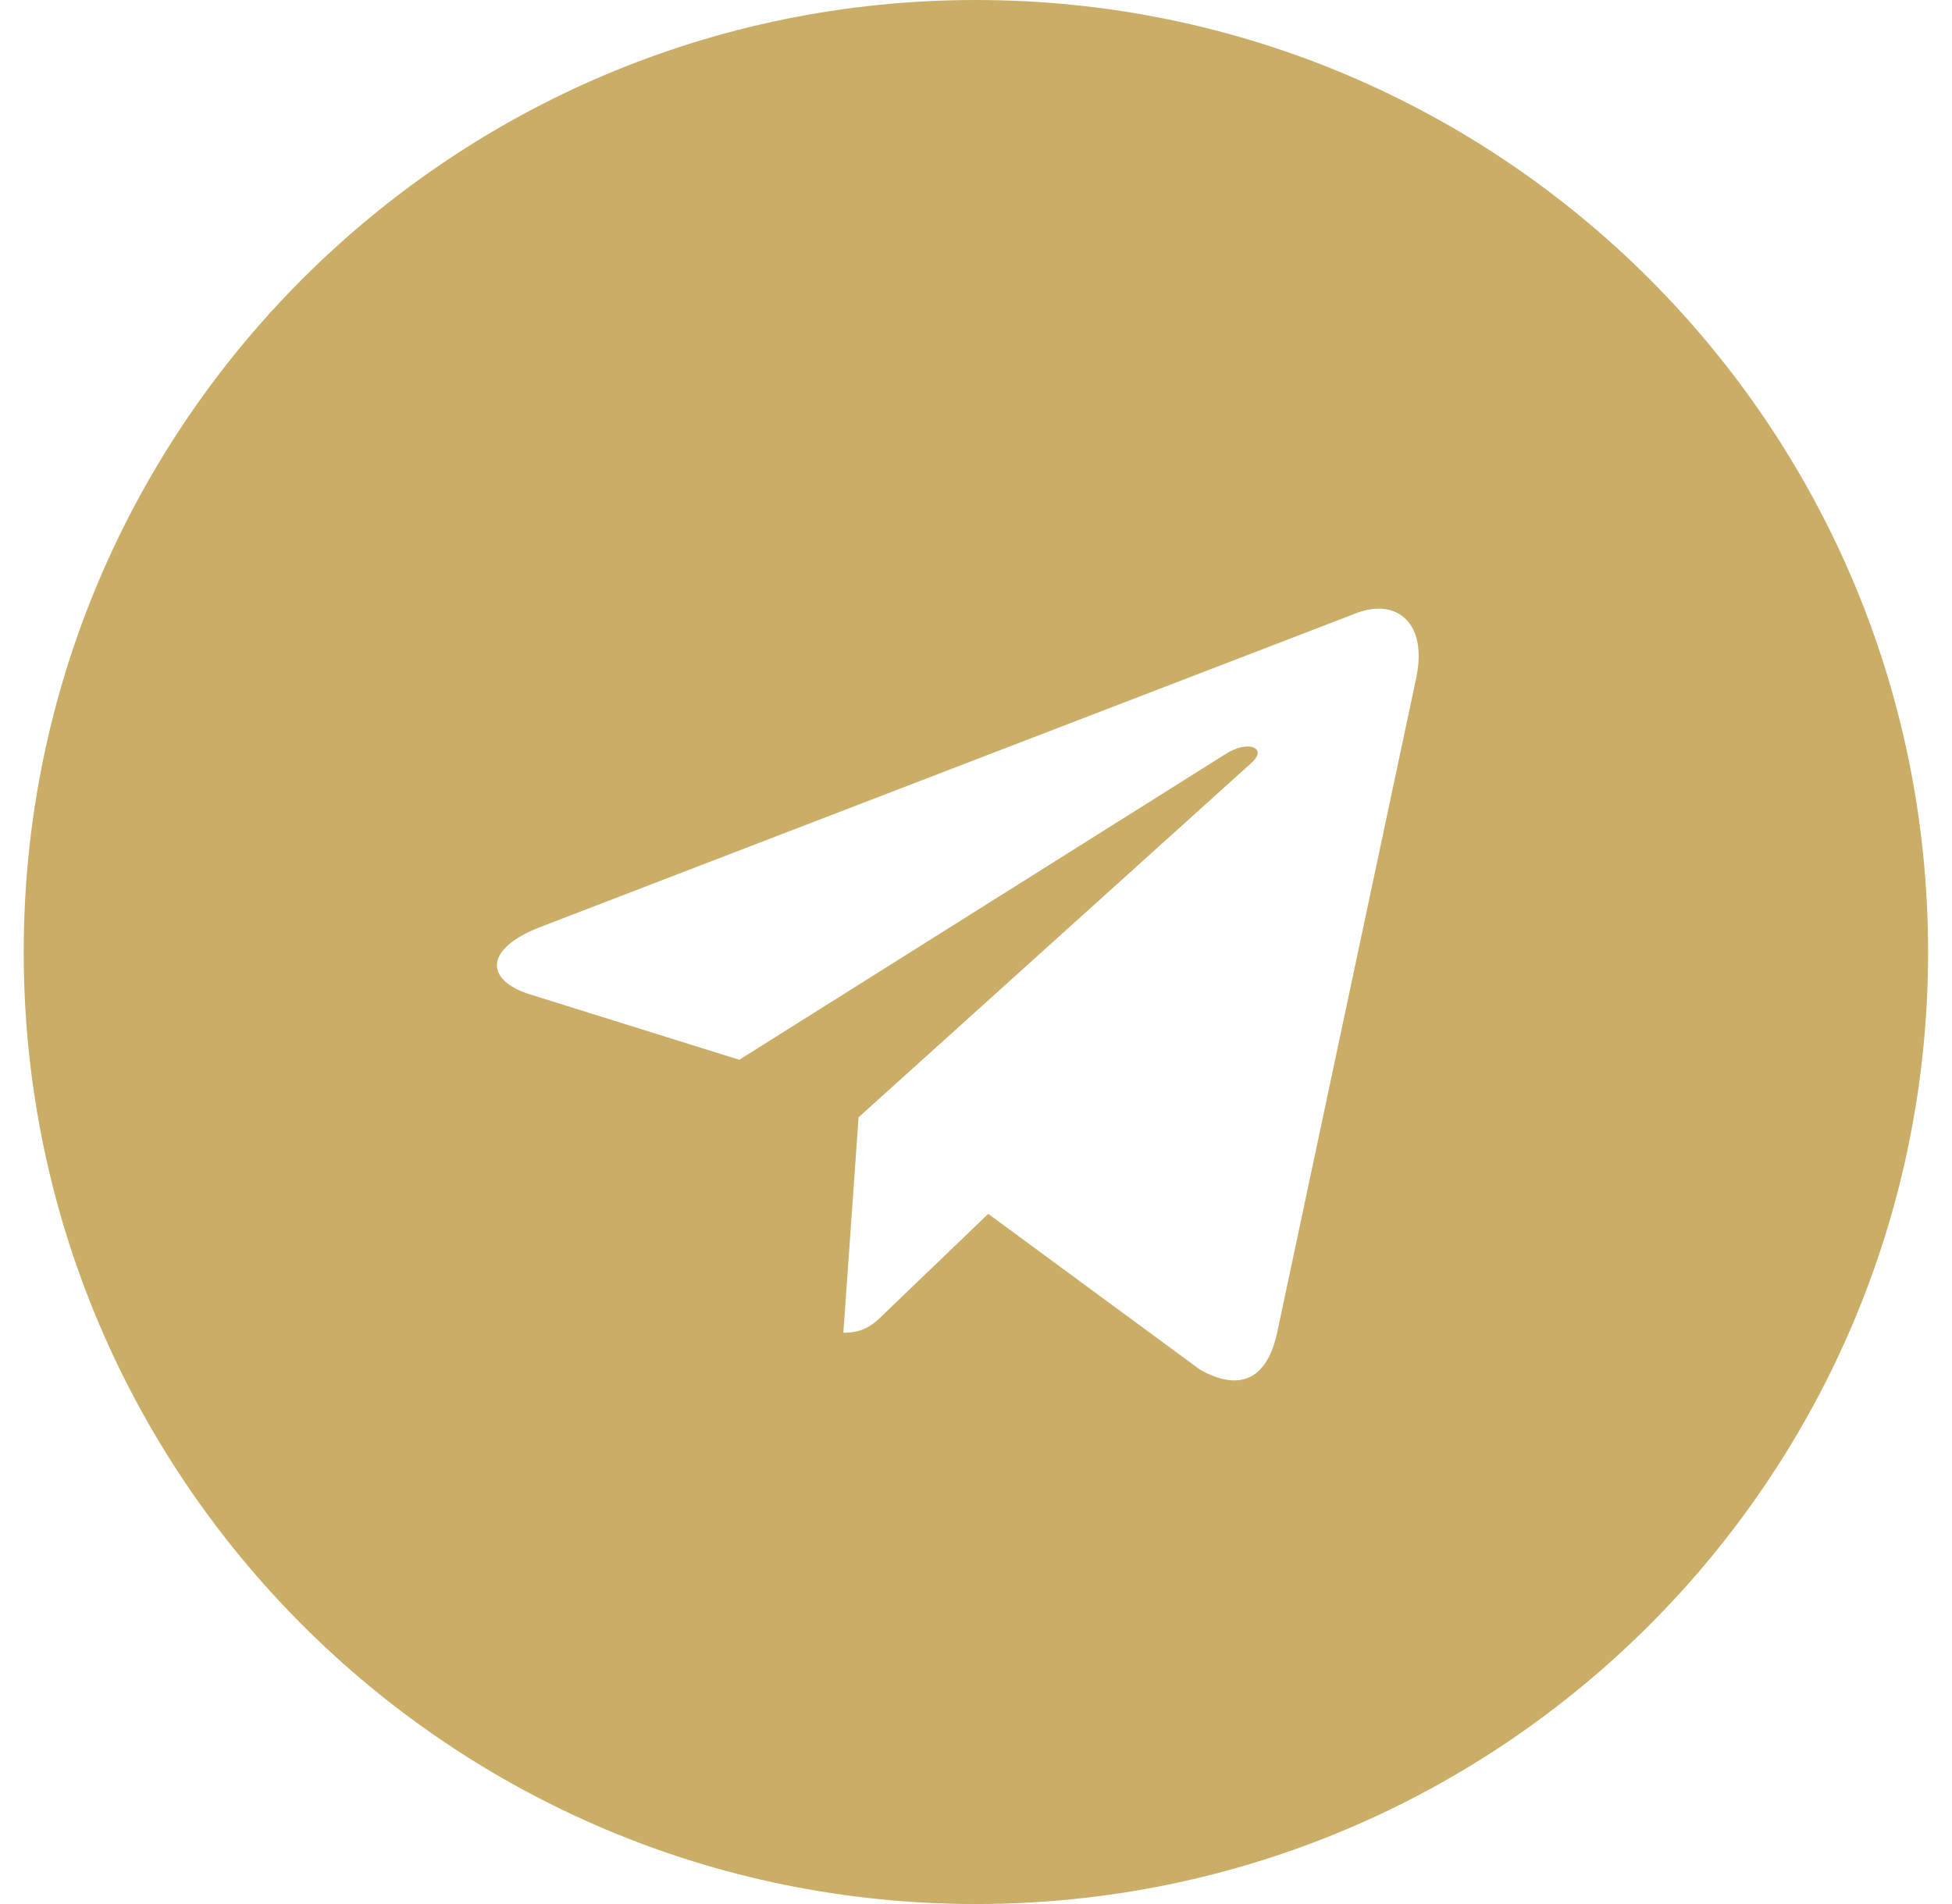 <?xml version="1.0" encoding="UTF-8"?> <svg xmlns="http://www.w3.org/2000/svg" width="41" height="40" viewBox="0 0 41 40" fill="none"> <path fill-rule="evenodd" clip-rule="evenodd" d="M40.498 20C40.498 31.048 31.547 40 20.498 40C9.45 40 0.498 31.048 0.498 20C0.498 8.952 9.45 0 20.498 0C31.547 0 40.498 8.952 40.498 20ZM17.714 27.999L18.034 23.472L26.284 16.028C26.643 15.708 26.207 15.532 25.727 15.851L15.528 22.264L11.137 20.892C10.182 20.594 10.164 19.938 11.336 19.48L28.511 12.873C29.306 12.575 30.002 13.049 29.743 14.262L29.742 14.263L26.82 28.022C26.6 28.993 26.025 29.234 25.208 28.776L20.757 25.501L18.609 27.564C18.371 27.801 18.172 27.999 17.714 27.999Z" fill="#CAAE67"></path> </svg> 